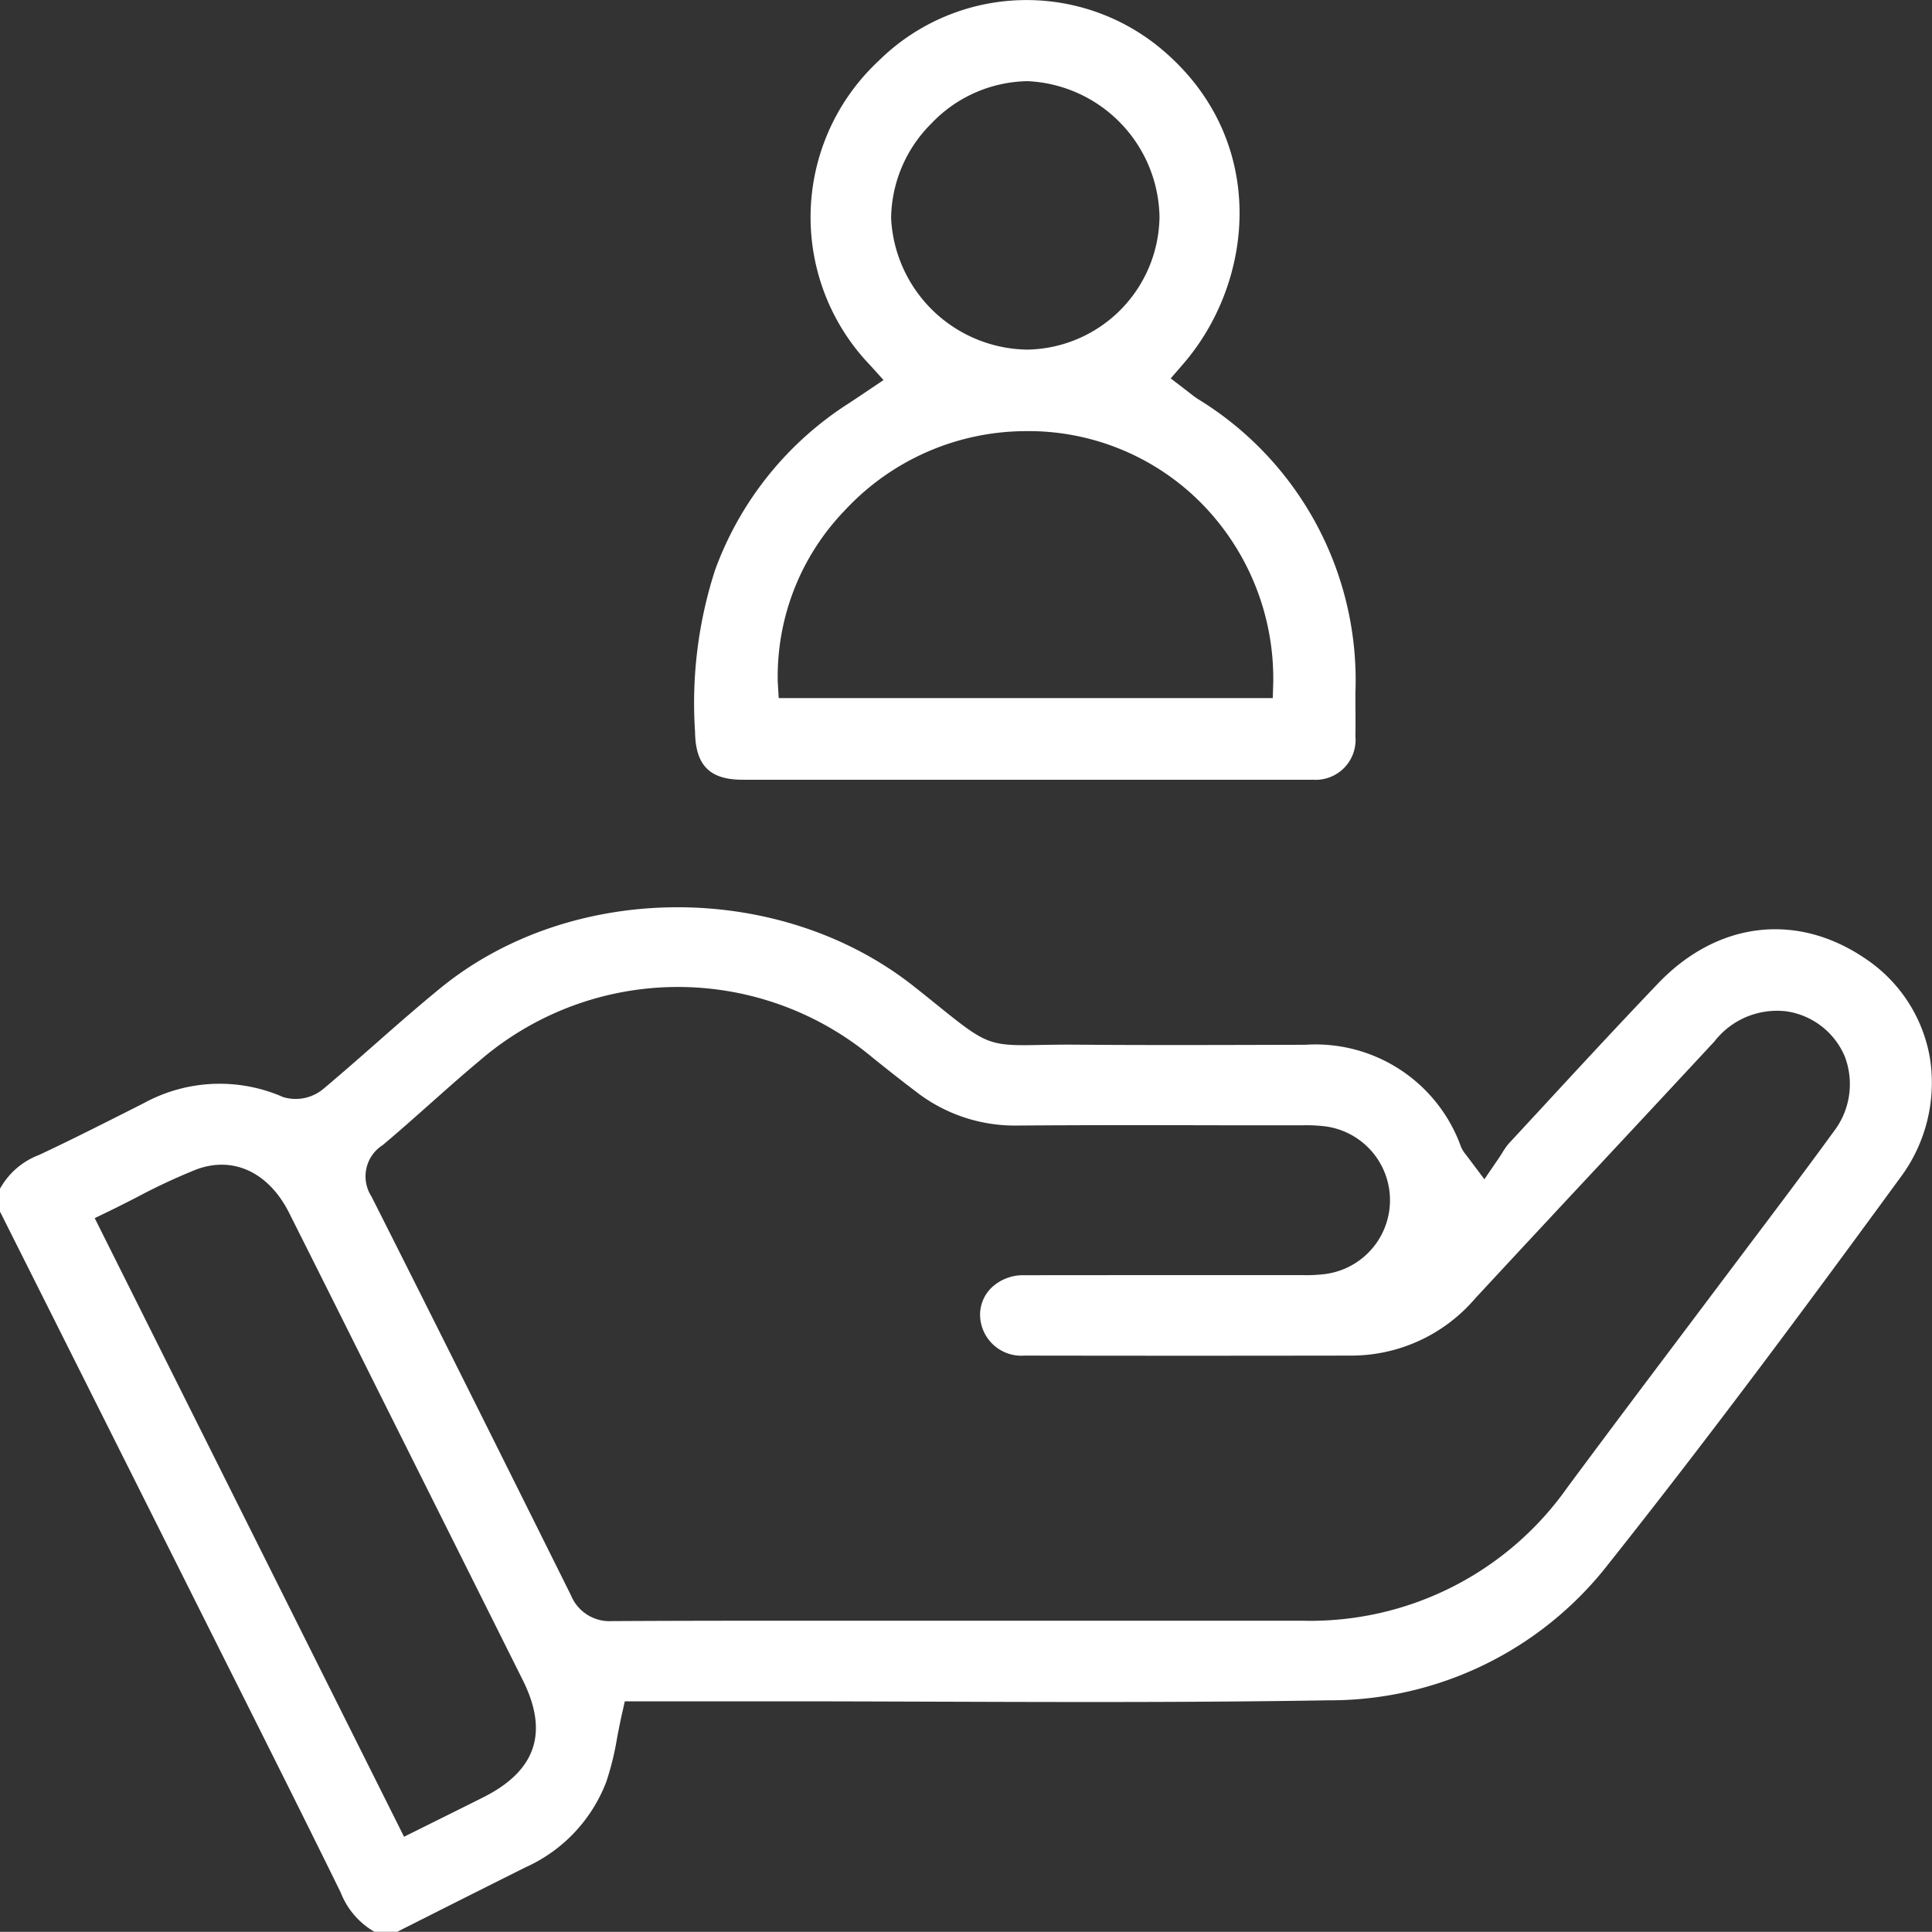<svg xmlns="http://www.w3.org/2000/svg" xmlns:xlink="http://www.w3.org/1999/xlink" id="Group_322" data-name="Group 322" width="102" height="101.991" viewBox="0 0 102 101.991"><rect x="0" y="0" width="102" height="101.991" fill="#333333" stroke="none"/><defs><clipPath id="clip-path"><rect id="Rectangle_576" data-name="Rectangle 576" width="102" height="101.991" fill="none"></rect></clipPath></defs><g id="Group_321" data-name="Group 321" transform="translate(0 0)" clip-path="url(#clip-path)"><path id="Path_249" data-name="Path 249" d="M27.716,103.261a8.129,8.129,0,0,0,4.293-4.528,14.845,14.845,0,0,0,.57-2.32c.077-.4.156-.807.247-1.217l.16-.71H40.66c2.9-.005,5.816.009,8.725.017,6.8.023,13.837.044,20.749-.072a18.62,18.62,0,0,0,14.739-7.14c5.5-6.925,10.664-13.9,15.422-20.413a8.374,8.374,0,0,0,1.592-6.377A7.9,7.9,0,0,0,98.521,55.3c-3.637-2.5-7.853-2-11,1.3-2.1,2.2-4.2,4.47-6.228,6.668L79.652,65.04a3.38,3.38,0,0,0-.33.468c-.073.117-.149.237-.233.359l-.721,1.054L77.4,65.632a1.709,1.709,0,0,1-.264-.416,8.157,8.157,0,0,0-8.216-5.394h-.032l-1.938.005c-3.343.009-6.685.018-10.028-.01-.862-.007-1.537.006-2.083.016-2.586.052-2.78-.026-5.246-2.017-.378-.305-.817-.661-1.34-1.073-7.073-5.6-18.044-5.57-24.972.064C22.1,57.771,20.924,58.8,19.79,59.8c-.9.79-1.8,1.58-2.716,2.349a2.283,2.283,0,0,1-2.122.436,8.336,8.336,0,0,0-7.341.309l-.591.3C5.4,64.011,3.733,64.856,2.06,65.64A3.953,3.953,0,0,0,0,67.422v1.207L2.846,74.3q4.414,8.8,8.823,17.6L12.7,93.954c1.772,3.536,3.544,7.071,5.285,10.619a4.125,4.125,0,0,0,1.785,2.08h1.2l1.925-.971q2.409-1.214,4.823-2.422m-7.539-38.12c.847-.708,1.671-1.443,2.5-2.178.866-.77,1.732-1.54,2.622-2.283a16.029,16.029,0,0,1,20.779-.17c.73.587,1.464,1.169,2.21,1.733a8.5,8.5,0,0,0,5.284,1.845h.069c3.59-.028,7.176-.022,10.764-.015l4.24,0h.185a8.208,8.208,0,0,1,.938.036,3.932,3.932,0,0,1,.016,7.837,7.669,7.669,0,0,1-1.01.038H63.725q-4.828,0-9.658.005a2.414,2.414,0,0,0-1.74.678,1.99,1.99,0,0,0-.583,1.448,2.178,2.178,0,0,0,2.344,2.118q8.619.014,17.226,0a8.606,8.606,0,0,0,6.559-3.008q3.322-3.583,6.657-7.152,2.994-3.207,5.979-6.421a4.179,4.179,0,0,1,3.829-1.591,3.967,3.967,0,0,1,3.056,2.377,4.1,4.1,0,0,1-.575,3.956c-1.486,2.041-3.03,4.089-4.523,6.069l-4.389,5.836q-2.6,3.447-5.17,6.911a16.6,16.6,0,0,1-14.017,7.019h-.015q-6.138,0-12.275,0H50.974l-4.238,0c-4.805,0-9.6-.005-14.4.021h-.018a2.2,2.2,0,0,1-2.173-1.36C26.1,80.759,22.76,74.068,19.614,67.836a1.958,1.958,0,0,1,.563-2.7M5,68.974l.828-.4c.468-.228.924-.461,1.374-.691a31.989,31.989,0,0,1,3.128-1.464c1.959-.751,3.849.12,4.933,2.275q2.351,4.682,4.689,9.372L23.87,85.9q1.869,3.739,3.735,7.475c1.374,2.758.693,4.776-2.081,6.172-.744.374-1.489.744-2.277,1.135l-1.915.952Z" transform="translate(0 -4.663)" fill="#fff"></path><path id="Path_250" data-name="Path 250" d="M72.867,41.164a2.105,2.105,0,0,0,2.264-2.275c.008-.6.005-1.206,0-1.809l0-.508a17.4,17.4,0,0,0-8.321-15.508c-.167-.109-.326-.234-.487-.362l-.945-.724.636-.734c3.8-4.371,4.5-11.725-.906-16.466a11.1,11.1,0,0,0-15.145.431,11.28,11.28,0,0,0-.452,16.074l.706.782L49,20.883c-.217.146-.422.283-.629.418a17.584,17.584,0,0,0-7.046,8.788,22.8,22.8,0,0,0-1.059,8.54c.022,1.778.773,2.537,2.51,2.537l17.428,0h3.563q4.551,0,9.1,0M52.791,6.469a7.159,7.159,0,0,1,5.026-2.184,7.3,7.3,0,0,1,6.97,7.173,7.1,7.1,0,0,1-6.981,7h0a7.3,7.3,0,0,1-7.189-6.945,7.164,7.164,0,0,1,2.175-5.041M44.683,36.856,44.633,36a12.618,12.618,0,0,1,3.517-9.03,13.077,13.077,0,0,1,9.456-4.207,12.838,12.838,0,0,1,9.359,3.772,13.193,13.193,0,0,1,3.828,9.436l-.026.886Z" transform="translate(-3.571 0)" fill="#fff"></path></g></svg>